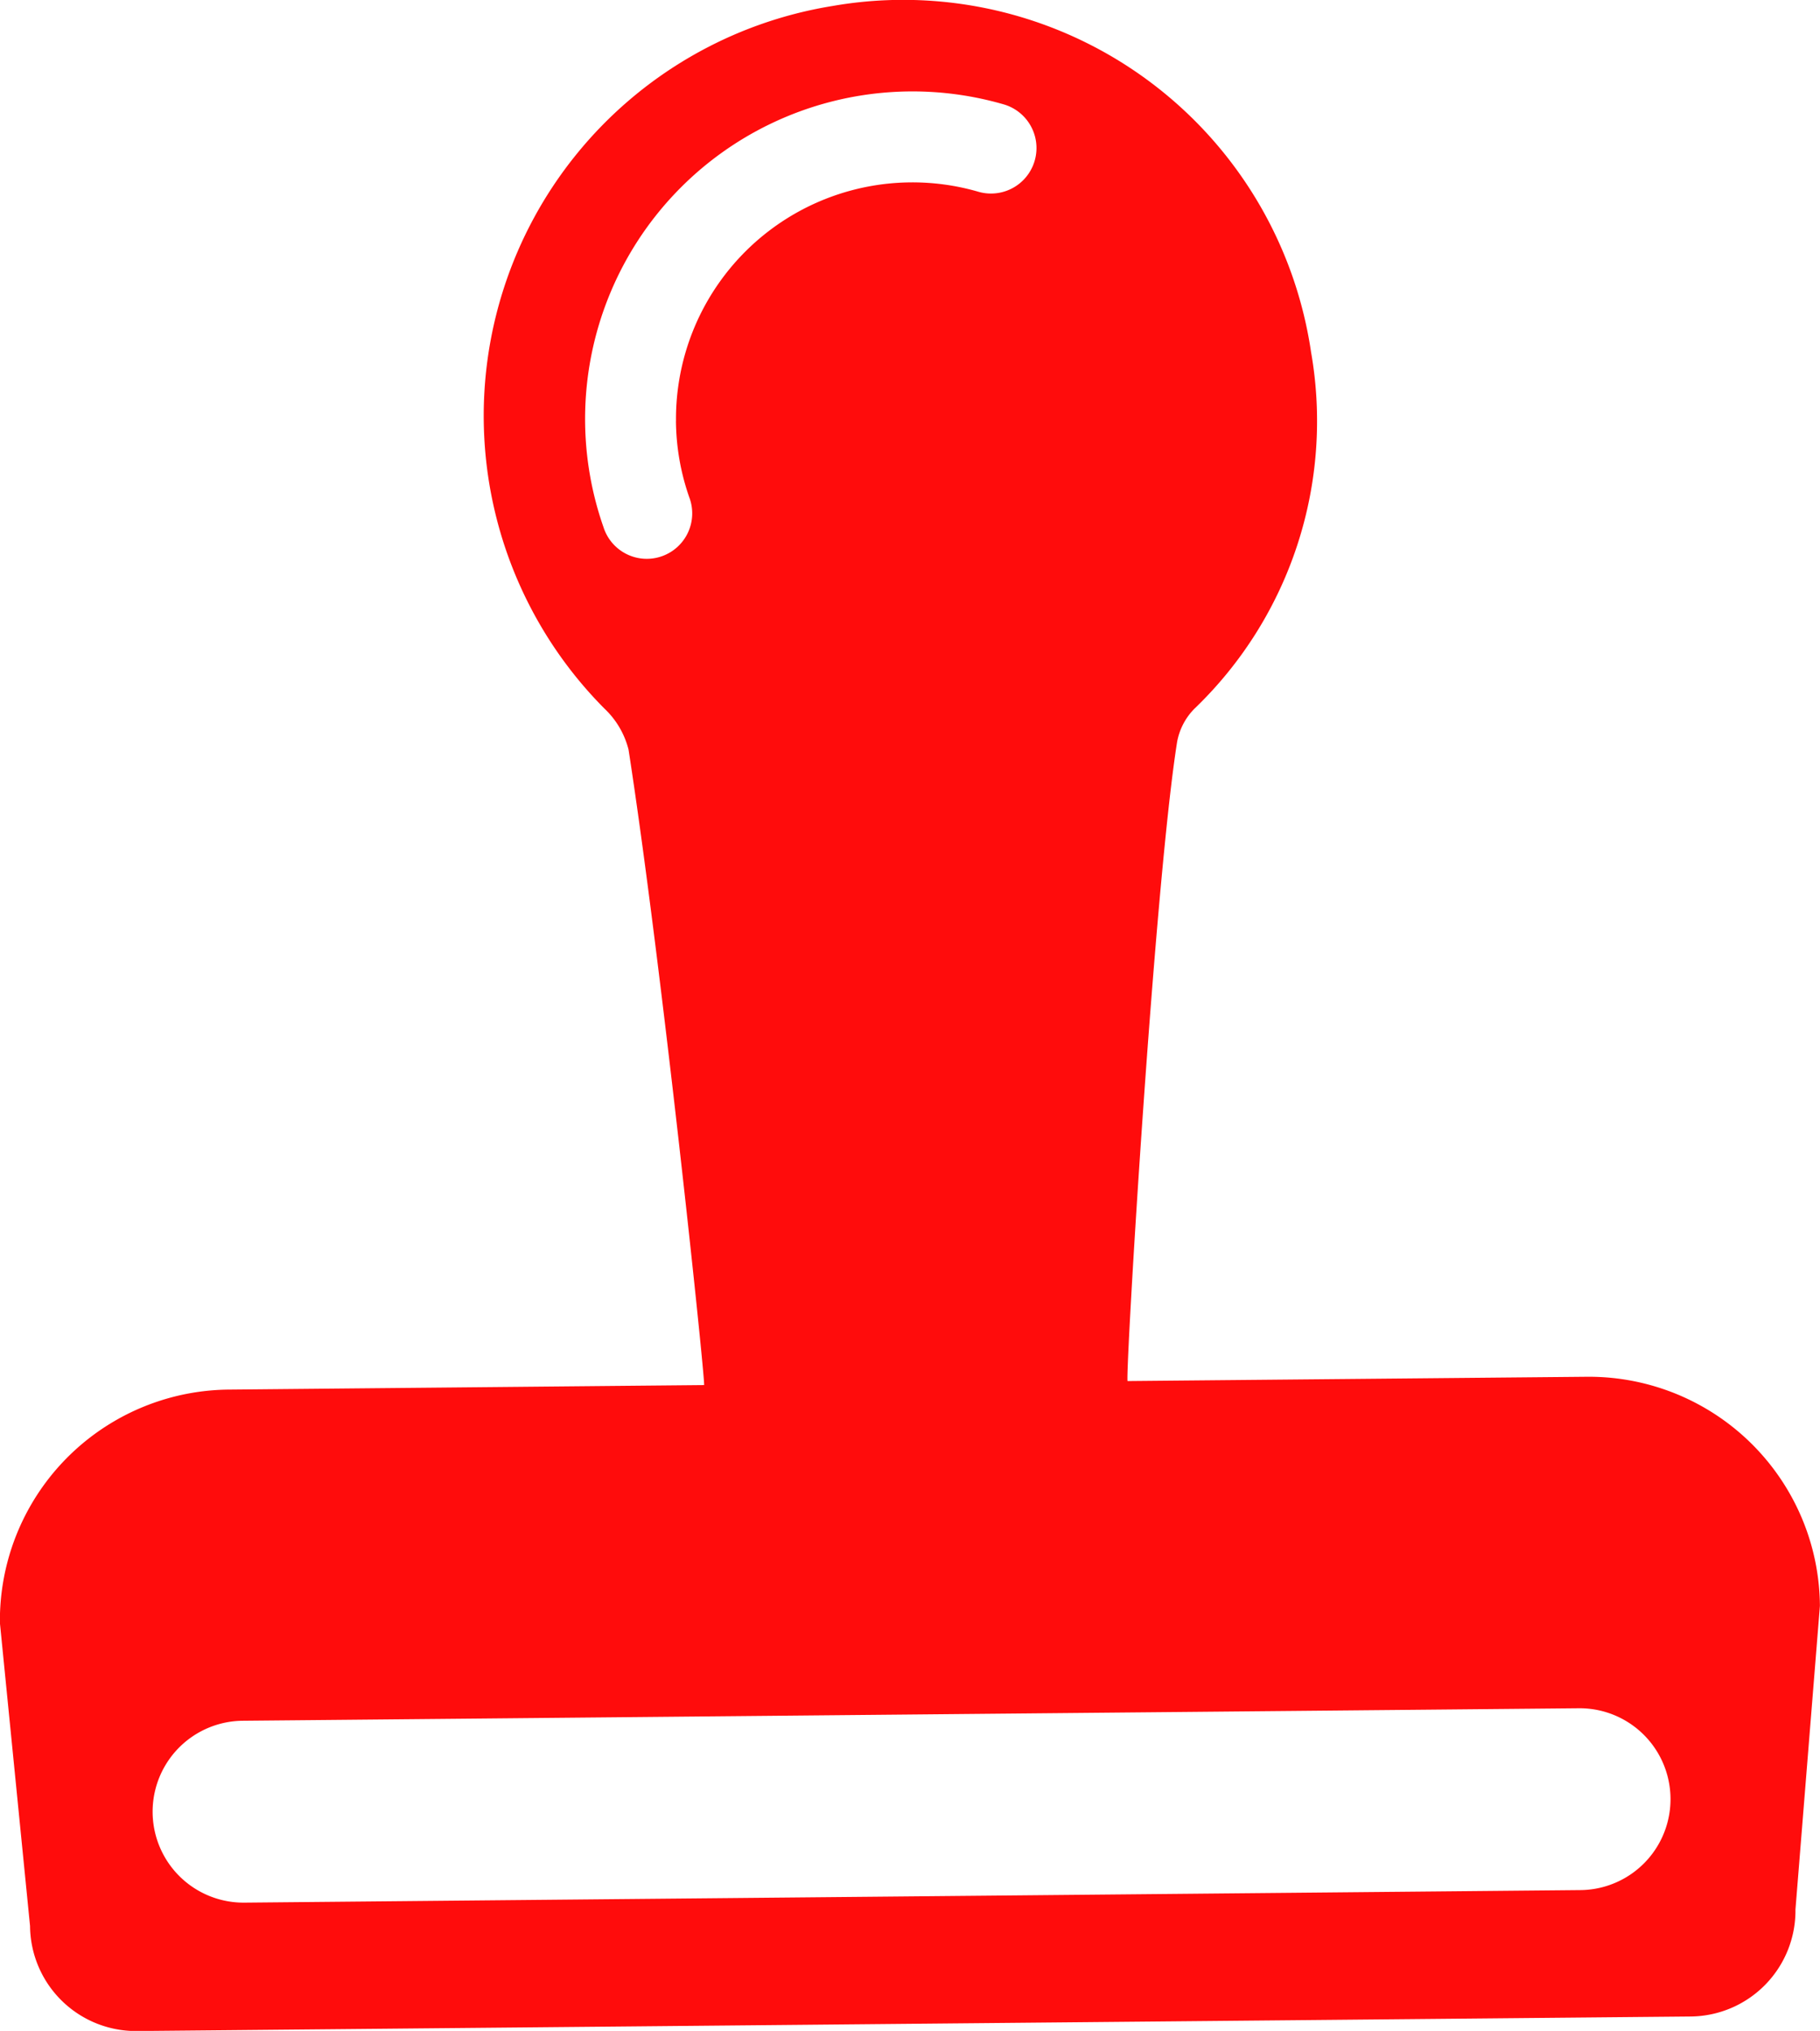 <svg xmlns="http://www.w3.org/2000/svg" width="40.339" height="45" viewBox="0 0 40.339 45">
  <g id="Property" transform="translate(-519.118 -625.86)">
    <path id="Path_2932" data-name="Path 2932" d="M559.156,659.758a5.124,5.124,0,0,0-4.871-3.392l-10.176.095c-.046-.253.6-11.026,1.1-14.169a1.41,1.41,0,0,1,.375-.721,8.833,8.833,0,0,0,2.593-7.907,9.136,9.136,0,0,0-10.609-7.671,9.2,9.2,0,0,0-5.056,15.565,1.884,1.884,0,0,1,.537.911c.733,4.727,1.7,13.937,1.675,14.081l-10.532.1a5.12,5.12,0,0,0-5.076,5.171l.668,6.715a2.347,2.347,0,0,0,2.37,2.327l34.432-.322a2.345,2.345,0,0,0,2.327-2.371l.542-6.726A5.1,5.1,0,0,0,559.156,659.758ZM534.1,635.189a5.243,5.243,0,0,0,.293,1.684,1.007,1.007,0,1,1-1.9.665,7.257,7.257,0,0,1,8.886-9.361,1.008,1.008,0,0,1-.565,1.935,5.241,5.241,0,0,0-6.713,5.076Zm20.048,32.551-29.613.278a2.015,2.015,0,1,1-.038-4.03l29.613-.277a2.014,2.014,0,0,1,.038,4.029Z" transform="translate(0 0)" fill="#ff0c0c"/>
  </g>
</svg>
